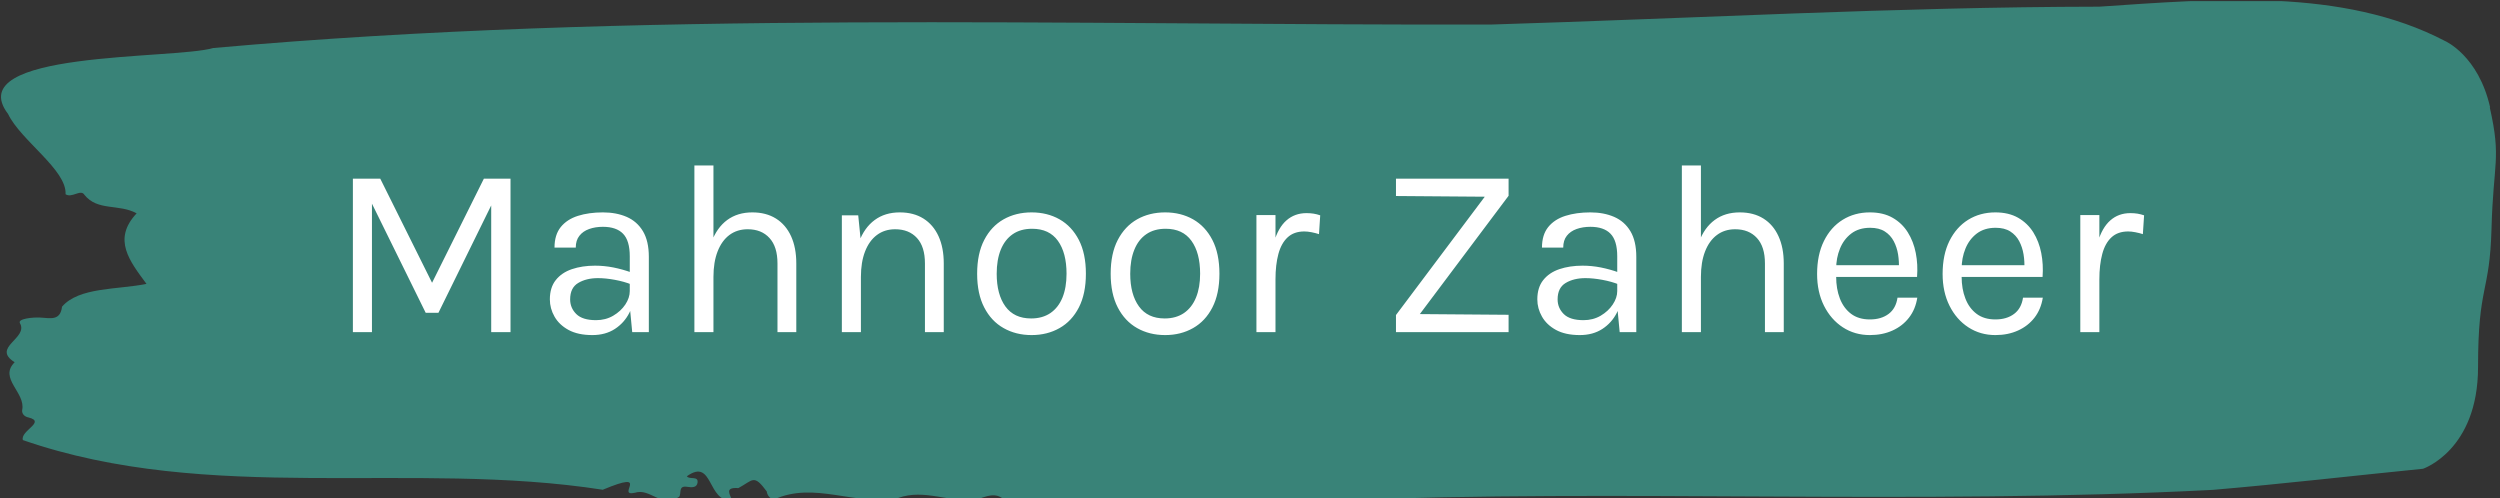 <svg xmlns="http://www.w3.org/2000/svg" version="1.1" xmlns:xlink="http://www.w3.org/1999/xlink" xmlns:svgjs="http://svgjs.dev/svgjs" width="1500" height="299" viewBox="0 0 1500 299"><rect x="0" y="0" width="1500" height="299" fill="#333333" stroke="none"/><g transform="matrix(1,0,0,1,-0.908,0.66)"><svg viewBox="0 0 396 79" data-background-color="#ffffff" preserveAspectRatio="xMidYMid meet" height="299" width="1500" xmlns="http://www.w3.org/2000/svg" xmlns:xlink="http://www.w3.org/1999/xlink"><g id="tight-bounds" transform="matrix(1,0,0,1,0.24,-0.174)"><svg viewBox="0 0 395.52 79.349" height="79.349" width="395.52"><g><svg viewBox="0 0 395.52 79.349" height="79.349" width="395.52"><g><svg viewBox="0 0 395.52 79.349" height="79.349" width="395.52"><g id="textblocktransform"><svg viewBox="0 0 395.52 79.349" height="79.349" width="395.52" id="textblock"><g><svg viewBox="0 0 395.52 79.349" height="79.349" width="395.52"><path d="M394.594 17.019C392.735 8.782 387.435 6.493 387.435 6.493 371.165-1.991 350.86-0.162 332.619 1.057 300.414 1.106 268.339 2.918 236.208 3.89 168.767 4.038 100.749 1.6 33.643 7.613 27.339 9.458-6.54 7.975 1.121 18.073 3.129 22.274 10.456 26.935 10.232 30.79 11.236 31.465 12.631 29.917 13.226 30.889 15.309 33.508 18.711 32.273 21.501 33.821 17.614 37.956 20.403 41.398 23.062 45.006 18.377 45.945 12.371 45.5 9.675 48.613 9.396 50.87 7.89 50.442 6.235 50.343 5.026 50.277 2.59 50.524 2.999 51.233 4.394 53.654-1.594 55.054 2.162 57.426-0.422 59.996 3.948 62.22 3.353 65.004 3.278 65.564 3.687 66.042 4.338 66.173 7.22 66.882 3.018 68.265 3.464 69.764 33.029 80.011 65.104 72.927 95.394 77.638 103.259 74.344 97.346 78.808 100.489 78.116 102.943 77.309 104.728 80.653 107.499 78.759 107.927 78.215 107.276 76.93 108.8 77.177 109.6 77.309 110.307 77.276 110.418 76.518 110.586 75.382 109.117 76.09 108.726 75.497 112.947 72.499 111.906 79.632 115.866 79.335 115.68 78.462 114.528 77.21 116.889 77.375 119.232 76.123 119.306 75.085 121.389 77.902 121.463 78.512 121.835 78.94 122.43 79.236 128.938 76.172 135.409 80.324 142.233 78.94 146.417 77.424 150.433 79.763 154.672 79.187 156.16 78.726 157.666 77.902 159.098 79.286 176.632 79.582 195.319 78.347 211.943 79.335 256.364 77.49 303.836 80.093 350.674 77.655 361.719 76.716 373.192 75.382 383.958 74.311 383.958 74.311 392.679 71.379 392.679 58.201S394.538 46.67 394.817 36.177C395.096 25.683 396.398 25.255 394.538 17.019Z" opacity="1" fill="#398378" data-fill-palette-color="tertiary"></path><g transform="matrix(1,0,0,1,55.768,26.231)"><svg width="283.983" viewBox="5.05 -34.1 366.47 34.7" height="26.887" data-palette-color="#ffffff"><path d="M5.05 0L5.05-31.4 10.65-31.4 21.45-9.7 21.05-9.7 31.85-31.4 37.3-31.4 37.3 0 33.35 0 33.35-27.35 34.05-27.35 22.55-3.95 19.95-3.95 8.5-27.2 8.95-27.2 8.95 0 5.05 0ZM65.6 0L62.2 0 61.7-5.25 61.7-15.5Q61.7-18.73 60.32-20.14 58.95-21.55 56.2-21.55L56.2-21.55Q54.65-21.55 53.39-21.1 52.12-20.65 51.39-19.71 50.65-18.78 50.65-17.3L50.65-17.3 46.3-17.3Q46.3-19.9 47.57-21.49 48.85-23.08 51.09-23.79 53.32-24.5 56.2-24.5L56.2-24.5Q58.95-24.5 61.07-23.58 63.2-22.65 64.4-20.64 65.6-18.63 65.6-15.4L65.6-15.4 65.6 0ZM54.05 0.6L54.05 0.6Q51.1 0.6 49.17-0.45 47.25-1.5 46.3-3.18 45.35-4.85 45.35-6.7L45.35-6.7Q45.35-9.13 46.56-10.65 47.77-12.18 49.87-12.89 51.97-13.6 54.6-13.6L54.6-13.6Q56.47-13.6 58.36-13.23 60.25-12.85 62.05-12.2L62.05-12.2 62.05-9.75Q60.55-10.35 58.66-10.7 56.77-11.05 55.2-11.05L55.2-11.05Q52.8-11.05 51.15-10.06 49.5-9.08 49.5-6.7L49.5-6.7Q49.5-4.95 50.76-3.7 52.02-2.45 54.8-2.45L54.8-2.45Q56.75-2.45 58.31-3.36 59.87-4.28 60.79-5.65 61.7-7.03 61.7-8.4L61.7-8.4 62.65-8.4Q62.65-6 61.61-3.95 60.57-1.9 58.65-0.65 56.72 0.6 54.05 0.6ZM95.77 0L91.92 0 91.92-14.05Q91.92-17.48 90.28-19.26 88.65-21.05 85.82-21.05L85.82-21.05Q83.67-21.05 82.09-19.88 80.52-18.7 79.67-16.51 78.82-14.33 78.82-11.3L78.82-11.3 77.32-11.3Q77.32-15.48 78.42-18.43 79.52-21.38 81.63-22.94 83.75-24.5 86.77-24.5L86.77-24.5Q89.59-24.5 91.61-23.24 93.62-21.98 94.7-19.63 95.77-17.28 95.77-14.05L95.77-14.05 95.77 0ZM78.82 0L74.92 0 74.92-34.1 78.82-34.1 78.82 0ZM125.94 0L122.09 0 122.09-14.05Q122.09-17.48 120.46-19.26 118.82-21.05 115.99-21.05L115.99-21.05Q113.84-21.05 112.27-19.88 110.69-18.7 109.84-16.51 108.99-14.33 108.99-11.3L108.99-11.3 107.49-11.3Q107.49-15.48 108.59-18.43 109.69-21.38 111.81-22.94 113.92-24.5 116.94-24.5L116.94-24.5Q119.77-24.5 121.78-23.24 123.79-21.98 124.87-19.63 125.94-17.28 125.94-14.05L125.94-14.05 125.94 0ZM108.99 0L105.09 0 105.09-23.9 108.44-23.9 108.99-18.4 108.99 0ZM143.91 0.6L143.91 0.6Q140.69 0.6 138.18-0.83 135.66-2.25 134.22-5.05 132.77-7.85 132.77-11.95L132.77-11.95Q132.77-16.07 134.22-18.86 135.66-21.65 138.18-23.08 140.69-24.5 143.91-24.5L143.91-24.5Q147.12-24.5 149.63-23.08 152.14-21.65 153.58-18.86 155.02-16.07 155.02-11.95L155.02-11.95Q155.02-7.85 153.58-5.05 152.14-2.25 149.63-0.83 147.12 0.6 143.91 0.6ZM143.81-2.8L143.81-2.8Q146.14-2.8 147.77-3.91 149.39-5.03 150.23-7.08 151.06-9.13 151.06-11.95L151.06-11.95Q151.06-16.23 149.29-18.69 147.52-21.15 144.02-21.15L144.02-21.15Q141.66-21.15 140.05-20.04 138.44-18.93 137.6-16.86 136.77-14.8 136.77-11.95L136.77-11.95Q136.77-7.73 138.55-5.26 140.34-2.8 143.81-2.8ZM171.24 0.6L171.24 0.6Q168.01 0.6 165.5-0.83 162.99-2.25 161.54-5.05 160.09-7.85 160.09-11.95L160.09-11.95Q160.09-16.07 161.54-18.86 162.99-21.65 165.5-23.08 168.01-24.5 171.24-24.5L171.24-24.5Q174.44-24.5 176.95-23.08 179.46-21.65 180.9-18.86 182.34-16.07 182.34-11.95L182.34-11.95Q182.34-7.85 180.9-5.05 179.46-2.25 176.95-0.83 174.44 0.6 171.24 0.6ZM171.14-2.8L171.14-2.8Q173.46-2.8 175.09-3.91 176.71-5.03 177.55-7.08 178.39-9.13 178.39-11.95L178.39-11.95Q178.39-16.23 176.61-18.69 174.84-21.15 171.34-21.15L171.34-21.15Q168.99-21.15 167.38-20.04 165.76-18.93 164.93-16.86 164.09-14.8 164.09-11.95L164.09-11.95Q164.09-7.73 165.88-5.26 167.66-2.8 171.14-2.8ZM193.81 0L189.91 0 189.91-23.95 193.81-23.95 193.81 0ZM193.81-10.8L192.61-10.8Q192.61-15.35 193.49-18.36 194.36-21.38 196.05-22.86 197.74-24.35 200.16-24.35L200.16-24.35Q200.96-24.35 201.62-24.24 202.29-24.13 202.96-23.9L202.96-23.9 202.71-20.05Q202.01-20.28 201.19-20.44 200.36-20.6 199.71-20.6L199.71-20.6Q197.59-20.6 196.29-19.39 194.99-18.18 194.4-15.98 193.81-13.78 193.81-10.8L193.81-10.8ZM241.5 0L218.46 0 218.46-3.5 237.71-29.15 237.71-27.7 218.46-27.85 218.46-31.4 241.5-31.4 241.5-27.9 222.86-3.05 222.56-3.7 241.5-3.55 241.5 0ZM267.63 0L264.23 0 263.73-5.25 263.73-15.5Q263.73-18.73 262.35-20.14 260.98-21.55 258.23-21.55L258.23-21.55Q256.68-21.55 255.41-21.1 254.15-20.65 253.41-19.71 252.68-18.78 252.68-17.3L252.68-17.3 248.33-17.3Q248.33-19.9 249.6-21.49 250.88-23.08 253.12-23.79 255.35-24.5 258.23-24.5L258.23-24.5Q260.98-24.5 263.1-23.58 265.23-22.65 266.43-20.64 267.63-18.63 267.63-15.4L267.63-15.4 267.63 0ZM256.08 0.6L256.08 0.6Q253.13 0.6 251.2-0.45 249.28-1.5 248.33-3.18 247.38-4.85 247.38-6.7L247.38-6.7Q247.38-9.13 248.59-10.65 249.8-12.18 251.9-12.89 254-13.6 256.63-13.6L256.63-13.6Q258.5-13.6 260.39-13.23 262.28-12.85 264.08-12.2L264.08-12.2 264.08-9.75Q262.58-10.35 260.69-10.7 258.8-11.05 257.23-11.05L257.23-11.05Q254.83-11.05 253.18-10.06 251.53-9.08 251.53-6.7L251.53-6.7Q251.53-4.95 252.79-3.7 254.05-2.45 256.83-2.45L256.83-2.45Q258.78-2.45 260.34-3.36 261.9-4.28 262.81-5.65 263.73-7.03 263.73-8.4L263.73-8.4 264.68-8.4Q264.68-6 263.64-3.95 262.6-1.9 260.68-0.65 258.75 0.6 256.08 0.6ZM297.8 0L293.95 0 293.95-14.05Q293.95-17.48 292.31-19.26 290.67-21.05 287.85-21.05L287.85-21.05Q285.7-21.05 284.13-19.88 282.55-18.7 281.7-16.51 280.85-14.33 280.85-11.3L280.85-11.3 279.35-11.3Q279.35-15.48 280.45-18.43 281.55-21.38 283.66-22.94 285.77-24.5 288.8-24.5L288.8-24.5Q291.63-24.5 293.64-23.24 295.65-21.98 296.72-19.63 297.8-17.28 297.8-14.05L297.8-14.05 297.8 0ZM280.85 0L276.95 0 276.95-34.1 280.85-34.1 280.85 0ZM315.42 0.6L315.42 0.6Q312.32 0.6 309.88-0.99 307.45-2.58 306.03-5.4 304.62-8.22 304.62-11.9L304.62-11.9Q304.62-15.83 306.02-18.65 307.42-21.48 309.86-22.99 312.3-24.5 315.42-24.5L315.42-24.5Q318.15-24.5 320.07-23.4 322-22.3 323.17-20.43 324.35-18.55 324.81-16.19 325.27-13.83 325.07-11.3L325.07-11.3 307.77-11.3 307.77-13.7 322.5-13.7 321.35-12.95Q321.42-14.43 321.19-15.9 320.95-17.38 320.3-18.61 319.65-19.85 318.47-20.6 317.3-21.35 315.47-21.35L315.47-21.35Q313.17-21.35 311.62-20.18 310.07-19 309.3-17.09 308.52-15.18 308.52-12.95L308.52-12.95 308.52-11.35Q308.52-8.85 309.28-6.88 310.05-4.9 311.57-3.75 313.1-2.6 315.42-2.6L315.42-2.6Q317.75-2.6 319.25-3.73 320.75-4.85 321.07-7.05L321.07-7.05 325.12-7.05Q324.75-4.67 323.42-2.96 322.1-1.25 320.05-0.33 318 0.6 315.42 0.6ZM341.1 0.6L341.1 0.6Q338 0.6 335.56-0.99 333.12-2.58 331.71-5.4 330.3-8.22 330.3-11.9L330.3-11.9Q330.3-15.83 331.69-18.65 333.1-21.48 335.53-22.99 337.97-24.5 341.1-24.5L341.1-24.5Q343.82-24.5 345.75-23.4 347.67-22.3 348.85-20.43 350.02-18.55 350.48-16.19 350.94-13.83 350.75-11.3L350.75-11.3 333.44-11.3 333.44-13.7 348.17-13.7 347.02-12.95Q347.1-14.43 346.86-15.9 346.62-17.38 345.97-18.61 345.32-19.85 344.14-20.6 342.97-21.35 341.14-21.35L341.14-21.35Q338.85-21.35 337.3-20.18 335.75-19 334.97-17.09 334.19-15.18 334.19-12.95L334.19-12.95 334.19-11.35Q334.19-8.85 334.96-6.88 335.72-4.9 337.25-3.75 338.77-2.6 341.1-2.6L341.1-2.6Q343.42-2.6 344.92-3.73 346.42-4.85 346.75-7.05L346.75-7.05 350.8-7.05Q350.42-4.67 349.1-2.96 347.77-1.25 345.72-0.33 343.67 0.6 341.1 0.6ZM362.37 0L358.47 0 358.47-23.95 362.37-23.95 362.37 0ZM362.37-10.8L361.17-10.8Q361.17-15.35 362.04-18.36 362.92-21.38 364.61-22.86 366.29-24.35 368.72-24.35L368.72-24.35Q369.52-24.35 370.18-24.24 370.84-24.13 371.52-23.9L371.52-23.9 371.27-20.05Q370.57-20.28 369.74-20.44 368.92-20.6 368.27-20.6L368.27-20.6Q366.14-20.6 364.84-19.39 363.54-18.18 362.96-15.98 362.37-13.78 362.37-10.8L362.37-10.8Z" opacity="1" transform="matrix(1,0,0,1,0,0)" fill="#ffffff" class="wordmark-text-0" data-fill-palette-color="quaternary" id="text-0"></path></svg></g></svg></g></svg></g></svg></g><g></g></svg></g><defs></defs></svg><rect width="395.52" height="79.349" fill="none" stroke="none" visibility="hidden"></rect></g></svg></g></svg>